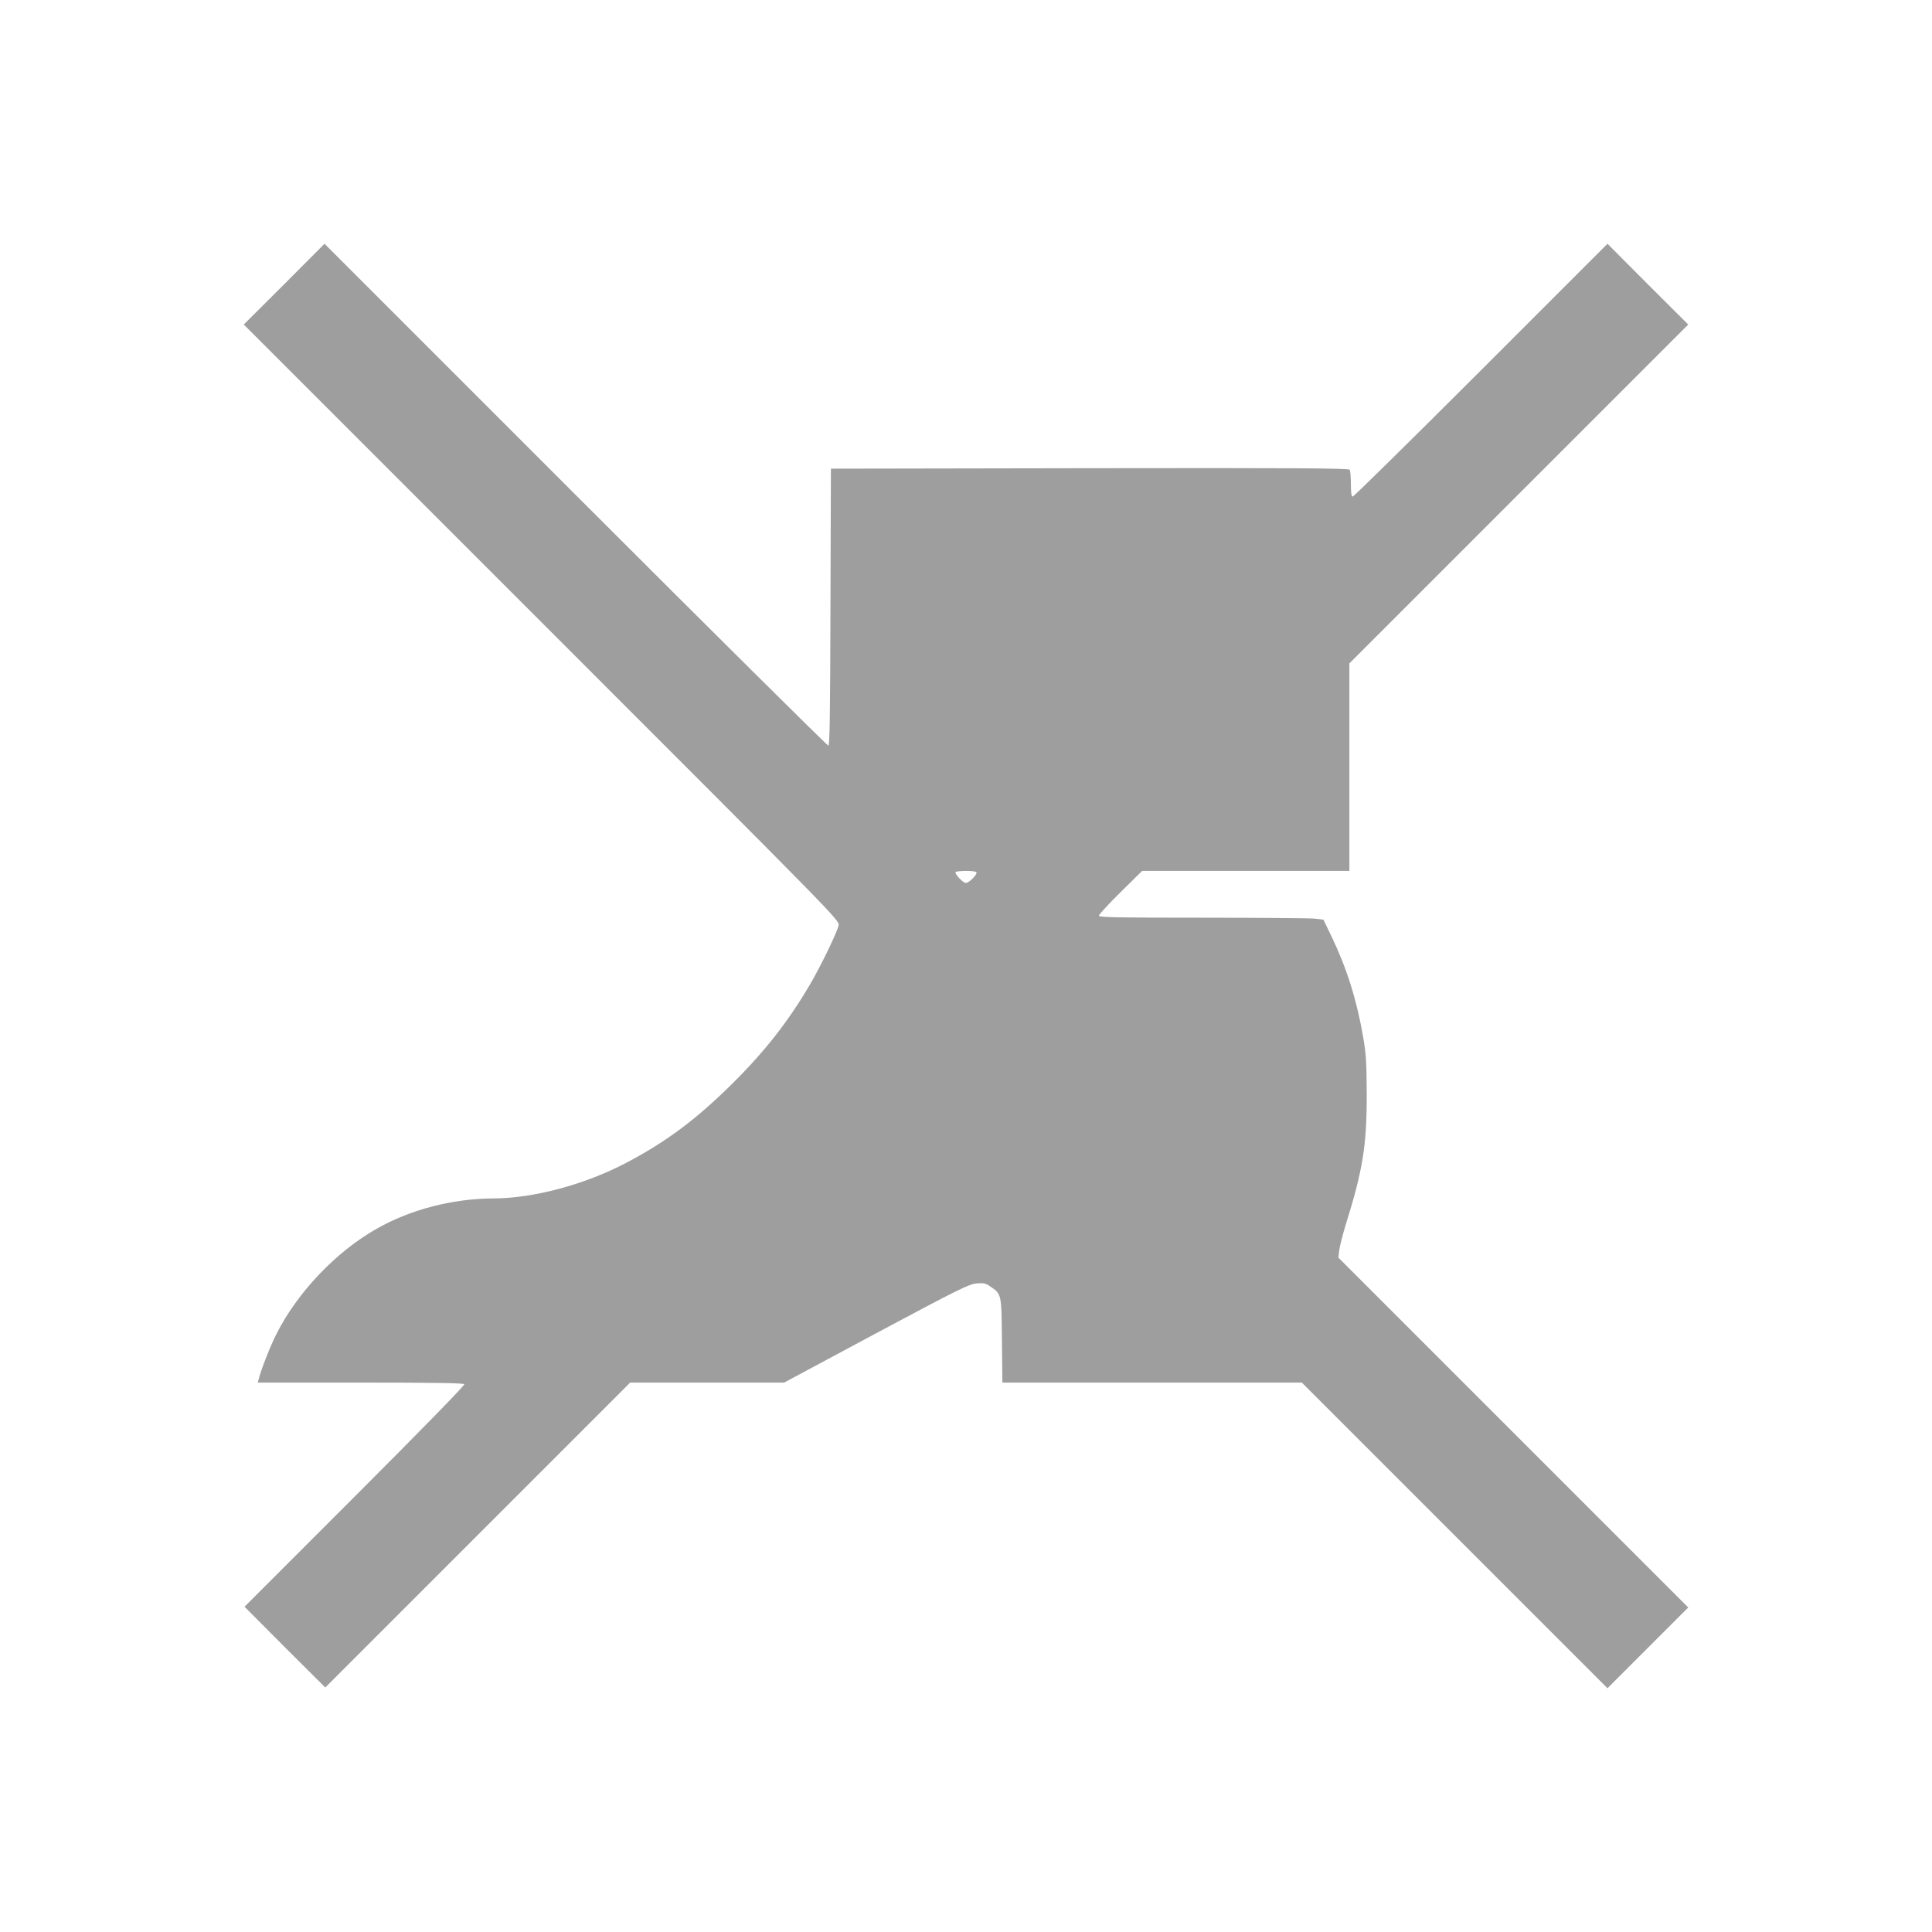 <?xml version="1.0" standalone="no"?>
<!DOCTYPE svg PUBLIC "-//W3C//DTD SVG 20010904//EN"
 "http://www.w3.org/TR/2001/REC-SVG-20010904/DTD/svg10.dtd">
<svg version="1.0" xmlns="http://www.w3.org/2000/svg"
 width="1280pt" height="1280pt" viewBox="0 0 1280 1280"
 preserveAspectRatio="xMidYMid meet">
<g transform="translate(0,1280) scale(0.1,-0.1)"
fill="#9e9e9e" stroke="none">
<path d="M1883 10917 l-268 -267 1974 -1974 c1947 -1947 1974 -1974 1967
-2006 -8 -44 -121 -276 -190 -393 -144 -245 -297 -441 -515 -657 -237 -235
-437 -385 -704 -525 -275 -144 -612 -234 -880 -235 -269 -1 -550 -74 -772
-201 -270 -153 -526 -423 -664 -698 -38 -74 -103 -239 -116 -294 l-7 -27 680
0 c487 0 683 -3 688 -11 4 -7 -295 -313 -725 -743 l-731 -731 267 -268 268
-267 1010 1010 1010 1010 510 0 510 0 610 327 c548 293 616 326 665 330 46 4
61 1 89 -19 77 -52 76 -47 79 -359 l3 -279 992 0 992 0 1012 -1012 1013 -1013
268 268 267 267 -1159 1159 -1159 1159 6 49 c3 26 22 100 41 163 115 367 141
529 141 865 -1 212 -4 270 -23 380 -42 246 -108 457 -208 666 l-56 116 -60 7
c-34 3 -369 6 -744 6 -553 0 -684 2 -684 13 0 7 64 77 143 155 l144 142 686 0
687 0 0 687 0 688 1122 1122 1123 1123 -268 267 -267 268 -838 -838 c-460
-460 -843 -837 -850 -837 -8 0 -12 23 -12 83 0 45 -4 88 -8 95 -7 10 -358 12
-1723 10 l-1714 -3 -3 -917 c-2 -722 -5 -918 -14 -918 -7 0 -761 748 -1675
1662 l-1663 1663 -267 -268z m4587 -3899 c0 -18 -52 -68 -71 -68 -17 0 -69 53
-69 71 0 5 32 9 70 9 48 0 70 -4 70 -12z"/>
</g>
</svg>
